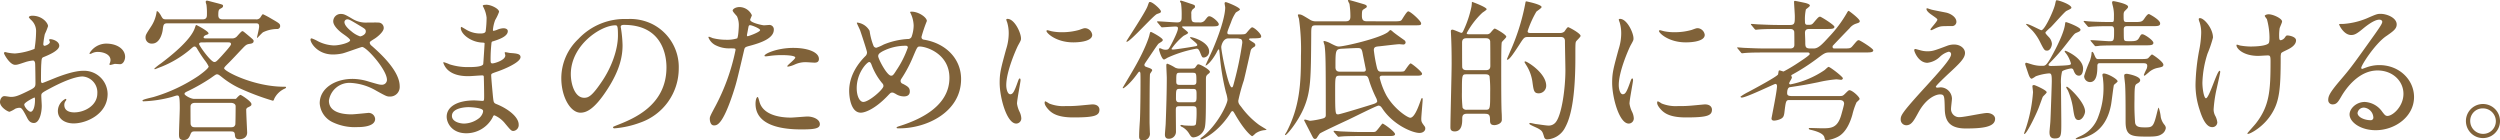 <svg xmlns="http://www.w3.org/2000/svg" width="635.136" height="35.685" viewBox="0 0 635.136 35.685">
  <g id="careerpath03-heading02-01" transform="translate(-53.43 -2331.565)">
    <path id="パス_8404" data-name="パス 8404" d="M6318.484,2343.188c0,1.287-2.963,2.457-3.9,2.846-.545.2-.584.352-.663,1.717-.077.857-.077,4.017-.077,4.212,0,.234,0,.7.35.7.118,0,3.316-1.325,3.94-1.56,3.861-1.442,5.616-1.559,6.63-1.559a5.971,5.971,0,0,1,6.006,5.888c0,5.148-5.421,7.488-8.62,7.488-2.222,0-4.016-1.131-4.016-3.159a3.475,3.475,0,0,1,1.949-3.081.209.209,0,0,1,.195.2c0,.117-.078.2-.155.312a1.611,1.611,0,0,0-.352,1.053c0,1.872,2.146,1.872,2.536,1.872,2.574,0,5.85-1.716,5.85-4.836a4.04,4.04,0,0,0-3.744-4.289c-1.093,0-3.511.507-8.073,2.924-2.185,1.17-2.419,1.287-2.419,1.95,0,.429.118,2.184.118,2.575,0,1.793-.585,4.368-1.99,4.368-1.053,0-1.482-.82-1.794-1.444-1.248-2.418-1.443-2.418-1.95-2.418a3.255,3.255,0,0,0-.975.234,7.705,7.705,0,0,1-1.482.78c-.429,0-2.418-1.17-2.418-2.457,0-.7.429-1.521,1.131-1.521.234,0,1.365.2,1.6.2,1.053,0,1.755-.2,4.056-1.326,1.99-.975,2.223-1.092,2.223-2.184,0-.9-.039-4.211-.078-4.874,0-.273-.117-.858-.546-.858a9.224,9.224,0,0,0-1.794.35c-1.989.663-2.184.741-2.769.741-1.326,0-2.808-2.69-2.808-2.963a.277.277,0,0,1,.312-.274c.117,0,.585.156.7.156a11.214,11.214,0,0,0,1.794.2,17.082,17.082,0,0,0,4.954-1.17,29.338,29.338,0,0,0,.39-4.251,3.833,3.833,0,0,0-1.287-3.12,3.882,3.882,0,0,1-.546-.624c0-.352.624-.43.857-.43,2.613,0,4.018,1.911,4.018,2.652a15.8,15.8,0,0,1-.82,2.029,20.821,20.821,0,0,0-.389,2.535c0,.155.078.429.311.429.274,0,1.365-.429,1.365-.975,0-.078-.194-.469-.194-.547,0-.039.077-.116.155-.155C6316.612,2341.433,6318.484,2341.979,6318.484,2343.188Zm-8.892,14.936c0,.585,1.054,1.833,1.638,1.833.546,0,1.092-1.092,1.092-3,0-.156,0-.546-.116-.624C6312.088,2356.33,6309.592,2357.578,6309.592,2358.124ZM6335.216,2346c0,.818-.468,1.871-1.287,1.871-.234,0-1.131-.077-1.326-.077-.195.039-1.014.273-1.17.273a.183.183,0,0,1-.2-.2,2.745,2.745,0,0,1,.117-.311,2.054,2.054,0,0,0,.156-.7c0-1.56-1.95-2.106-3.276-2.106a3.375,3.375,0,0,0-1.521.39.872.872,0,0,1-.39.117c-.117,0-.156-.039-.156-.156a4.986,4.986,0,0,1,4.212-2.457C6333.383,2342.642,6335.216,2344.2,6335.216,2346Z" transform="translate(-6250)" fill="#806239"/>
    <path id="パス_8405" data-name="パス 8405" d="M6352.96,2364.949c-.7,0-.9.078-1.209.9-.312.779-.7,1.287-1.638,1.287-1.092,0-1.209-.547-1.209-1.444,0-1.091.2-5.733.2-6.708,0-3.159-.2-3.159-.7-3.159-.234,0-1.326.39-1.521.429a31.5,31.5,0,0,1-6.981,1.053c-.195,0-.273-.077-.273-.195,0-.312,2.457-.78,2.925-.936a41.46,41.46,0,0,0,11.31-5.342c.7-.507,2.574-1.872,2.574-2.379a7.7,7.7,0,0,0-1.014-1.6,32.621,32.621,0,0,1-1.872-2.847c-.156-.274-.351-.624-.7-.624-.234,0-.351.078-1.326.935a26.773,26.773,0,0,1-7.02,4.174c-.039,0-1.677.662-1.716.662a.167.167,0,0,1-.156-.155,14.178,14.178,0,0,1,1.677-1.326c1.911-1.444,7.527-5.734,8.619-9.01.234-.663.234-.741.39-.741.078,0,3.082,1.56,3.082,2.106,0,.2-.118.235-.624.429-.235.078-.624.313-.624.585s.35.273.467.273h6.63a1.612,1.612,0,0,0,1.444-.585c.428-.467,1.091-1.248,1.287-1.248.234,0,.351.118,1.521,1.092,1.208,1.015,1.364,1.131,1.364,1.405,0,.584-.546.663-1.091.741-.742.117-.975.35-1.833,1.248-1.015,1.053-2.614,2.807-3.666,3.822-.624.624-.9.9-.9,1.131,0,.741,7.527,4.679,15.25,4.679.39,0,.468,0,.468.195,0,.117-.195.234-.468.351a5.443,5.443,0,0,0-2.5,2.457c-.117.351-.195.546-.391.546a63,63,0,0,1-8.657-3.276,22.288,22.288,0,0,1-4.291-2.729c-.7-.546-.9-.7-1.248-.7-.234,0-.39.118-1.6.976a46.675,46.675,0,0,1-5.5,3.158c-.819.39-1.131.507-1.131.858,0,.312,1.521,1.248,2.457,1.248h10.609c.272-.312.9-1.014,1.169-1.014.157,0,2.769,1.638,2.769,2.34,0,.39-.155.469-.935.858a.679.679,0,0,0-.391.741c0,.9.235,5.421.235,5.617,0,1.676-1.755,1.715-1.99,1.715-1.013,0-1.091-.584-1.13-1.209-.079-.78-.507-.78-1.248-.78Zm15.444-28.47a1.216,1.216,0,0,0,1.287-.663c.391-.585.391-.624.585-.624a23.119,23.119,0,0,1,2.107,1.131c2.028,1.17,2.222,1.287,2.222,1.911a.731.731,0,0,1-.779.7,8.306,8.306,0,0,0-3.55.819c-.272.155-1.443,1.442-1.482,1.442-.077,0-.077-.039-.077-.117,0-.039.546-2.3.546-2.729,0-.781-.274-.859-.9-.859H6345.94c-.975,0-1.014.429-1.17,1.677-.117.858-.741,3.472-2.691,3.472a1.533,1.533,0,0,1-1.677-1.522c0-.663.156-.9,1.482-2.925a8.97,8.97,0,0,0,1.326-3.549c0-.078,0-.234.156-.234.195,0,.624.546.9,1.014.507.936.585,1.053,1.4,1.053h9.282c1.053,0,1.053-.741,1.053-1.287a16.183,16.183,0,0,0-.117-2.418,4.765,4.765,0,0,1-.195-.7.326.326,0,0,1,.351-.351c.117,0,2.418.624,2.613.663,1.287.351,1.444.351,1.444.7s-.313.507-.624.663c-.43.234-.585.352-.585,1.677,0,.663.272,1.053,1.091,1.053Zm-15.366,21.216c-.273,0-1.209,0-1.209.975,0,.351,0,4.407.039,4.485.195.624.507.741,1.17.741h9.048c.78,0,.976-.234,1.132-.7.039-.117.077-3.081.077-4.641,0-.663-.74-.858-1.209-.858Zm1.755-15.366c-.195,0-.78,0-.78.43,0,.389,2.965,4.562,3.861,4.562.429,0,.585-.155,1.989-1.676.469-.546,2.262-2.457,2.262-2.847,0-.469-.39-.469-.818-.469Z" transform="translate(-6250)" fill="#806239"/>
    <path id="パス_8406" data-name="パス 8406" d="M6388.052,2345.41c-4.017,0-5.734-3-5.734-3.744,0-.194.039-.351.313-.351a10.144,10.144,0,0,1,1.6.742,9.788,9.788,0,0,0,4.018,1.052c1.482,0,4.134-.7,4.134-1.326,0-.35-1.287-1.248-1.794-1.6-1.053-.742-2.5-2.068-2.5-3.2a1.882,1.882,0,0,1,1.95-1.872c.819,0,1.209.235,3,1.287a6.5,6.5,0,0,0,3.666.9c.468,0,2.457-.038,2.886,0a1.353,1.353,0,0,1,1.326,1.4c0,1.015-1.833,2.418-2.379,2.731-1.053.663-1.17.741-1.17,1.013a1.114,1.114,0,0,0,.468.742c2.028,1.793,7.138,6.318,7.138,10.295a2.432,2.432,0,0,1-2.575,2.613c-.7,0-.975-.156-3.315-1.443a14.322,14.322,0,0,0-6.63-2.028,5.258,5.258,0,0,0-5.46,4.524c0,2.5,2.457,3.471,5.772,3.471.663,0,3.978-.35,4.056-.35a1.647,1.647,0,0,1,1.911,1.52c0,2.067-3.744,2.067-4.446,2.067a13.087,13.087,0,0,1-6.279-1.209,5.718,5.718,0,0,1-3.354-4.835c0-3.862,3.978-6.2,8.307-6.2a13.916,13.916,0,0,1,4.212.7c2.418.7,2.652.78,3.2.78a1.251,1.251,0,0,0,1.365-1.247c0-2.535-5.187-8.346-6.318-8.346-.234,0-4.134,1.442-4.953,1.638A11.329,11.329,0,0,1,6388.052,2345.41Zm6.864-4.6c.234,0,1.443-.391,1.443-1.248,0-.507-.117-.624-1.365-1.366-2.574-1.56-2.886-1.716-3.315-1.716a.724.724,0,0,0-.741.7c0,.935,1.4,2.066,1.716,2.3A6.584,6.584,0,0,0,6394.916,2340.809Z" transform="translate(-6250)" fill="#806239"/>
    <path id="パス_8407" data-name="パス 8407" d="M6426.357,2333.632c-.039-.116-.273-.507-.273-.585,0-.273.741-.273.976-.273,1.052,0,3.159.975,3.159,1.794a11.289,11.289,0,0,1-.975,2.067,9.123,9.123,0,0,0-.585,2.535c0,.078,0,.234.155.234a4.555,4.555,0,0,0,1.093-.35,4.662,4.662,0,0,1,1.4-.313c.39,0,1.13.117,1.13.741,0,1.444-2.651,2.223-3.744,2.575-.311.078-.389.117-.428.7a37.492,37.492,0,0,0-.2,3.783c0,.9,0,1.131.508,1.131.429,0,3.236-.78,3.236-2.028,0-.118-.155-.585-.155-.7s.117-.117.194-.117c.2,0,1.015.2,1.209.2,1.6.117,2.614.2,2.614,1.052,0,1.365-4.329,3.159-6.123,3.744-1.209.43-1.327.469-1.327.859,0,.741.43,5.225.468,5.615.157,1.287.157,1.443.976,1.755,3.042,1.248,5.538,3.315,5.538,5.148a1.51,1.51,0,0,1-1.326,1.638c-.546,0-.7-.194-2.106-1.872a6.961,6.961,0,0,0-2.73-2.106c-.235,0-.313.2-.507.625a7.556,7.556,0,0,1-6.631,3.938c-3.666,0-4.992-2.612-4.992-4.212,0-2.34,2.379-4.134,7.02-4.134.352,0,1.794.117,2.068.117.429,0,.429-.117.429-1.443,0-.78-.04-3.392-.079-4.445,0-.351,0-.585-.389-.585-.546,0-2.887.195-3.394.195-.9,0-3.627.039-5.382-1.6a4.378,4.378,0,0,1-1.13-1.794c0-.079,0-.157.117-.157a9.767,9.767,0,0,1,1.481.546,15.144,15.144,0,0,0,4.719.7c.936,0,3.55,0,3.822-.741.039-.116.352-5.225.352-5.264,0-.2-.2-.2-.82-.235-2.769-.194-5.226-2.183-5.226-3.7,0-.078.039-.272.156-.272.039,0,.976.546,1.092.624a6.893,6.893,0,0,0,3.784,1.052c.818,0,1.209-.195,1.286-.585a26.856,26.856,0,0,0,.235-3.432A7.394,7.394,0,0,0,6426.357,2333.632Zm-3.939,25.155c-.078,0-4.173,0-4.173,2.223,0,1.482,2.028,1.95,3.12,1.95a6.446,6.446,0,0,0,3.862-1.442c.7-.624,1.052-1.561.9-1.912C6425.851,2358.943,6423.12,2358.787,6422.418,2358.787Z" transform="translate(-6250)" fill="#806239"/>
    <path id="パス_8408" data-name="パス 8408" d="M6461.126,2338.43c0,.116.078.272.078.428a30.077,30.077,0,0,1,.39,4.212c0,2.614-.585,6.241-4.017,11.427-3.12,4.758-5.11,5.694-6.67,5.694-2.574,0-4.875-4.017-4.875-8.774a13.736,13.736,0,0,1,4.329-9.945,16.136,16.136,0,0,1,12.442-5.071,12.716,12.716,0,0,1,6.279,1.248,12.227,12.227,0,0,1,6.786,11.35,14.546,14.546,0,0,1-9.828,13.728,24,24,0,0,1-6.475,1.442c-.155,0-.389-.039-.389-.273,0-.117.078-.156,1.053-.545,4.056-1.6,12.519-4.954,12.519-14.664,0-1.521-.156-10.8-10.8-10.8C6461.165,2337.883,6461.126,2338.2,6461.126,2338.43ZM6448.45,2350.4c0,2.535,1.014,6.006,3.393,6.006,1.132,0,2.067-.468,4.759-4.523,2.066-3.159,3.822-7.489,3.822-11.35,0-2.34-.156-2.535-.663-2.535C6456.056,2338,6448.45,2343.031,6448.45,2350.4Z" transform="translate(-6250)" fill="#806239"/>
    <path id="パス_8409" data-name="パス 8409" d="M6485.153,2358.592a52.5,52.5,0,0,0,5.148-14.352c0-.389-.156-.389-1.4-.389a7.485,7.485,0,0,1-3.471-.7,3.752,3.752,0,0,1-2.028-2.106.164.164,0,0,1,.156-.155,8.54,8.54,0,0,1,.9.35,14.276,14.276,0,0,0,3.471.429,8.5,8.5,0,0,0,2.769-.351c.312-.273.429-2.924.429-3.2a5.377,5.377,0,0,0-.468-2.418c-.156-.2-1.092-1.17-1.092-1.443,0-.39.741-.9,1.755-.9a3.519,3.519,0,0,1,3.12,2.067c0,.2-.429.975-.429,1.171,0,.74,3.12,1.4,3.51,1.4.156,0,1.014-.078,1.21-.078a1.116,1.116,0,0,1,1.286,1.209c0,2.184-3.315,3.315-5.889,4.017-1.326.352-1.482.39-1.638,1.092-1.989,8.5-2.028,8.541-2.847,11.076-2.691,8.113-4.1,8.113-4.836,8.113-.936,0-1.053-1.287-1.053-1.717C6483.749,2361.244,6483.944,2360.854,6485.153,2358.592Zm8.229-17.822c.2,0,3.159-1.053,3.159-1.561,0-.39-2.106-1.248-2.535-1.248-.234,0-.351.078-.429.469-.156.779-.156.9-.351,1.833C6493.187,2340.535,6493.148,2340.77,6493.382,2340.77Zm2.964,16.535c.819,3.393,5.031,4.134,8,4.134.662,0,3.627-.273,4.251-.273,1.326,0,3.12.663,3.12,1.95,0,1.131-1.443,1.326-4.758,1.326-6.319,0-11.584-1.6-11.584-6.513,0-.9.234-1.716.546-1.716C6496.073,2356.213,6496.307,2357.188,6496.346,2357.3Zm8.62-13.572c3.705,0,6.513,1.092,6.513,2.809,0,.936-.819.936-1.131.936-.351,0-1.872-.118-2.184-.118a6.556,6.556,0,0,0-2.887.624,6.776,6.776,0,0,1-1.637.508c-.078,0-.2,0-.2-.117,0-.273,2.029-1.756,2.029-2.185,0-.585-2.77-.624-3.355-.624a22.8,22.8,0,0,0-2.807.157c-.235.039-1.132.156-1.288.156-.039,0-.312,0-.351-.078C6497.4,2345.294,6500.792,2343.733,6504.966,2343.733Z" transform="translate(-6250)" fill="#806239"/>
    <path id="パス_8410" data-name="パス 8410" d="M6531.961,2364.169c-.663,0-.741,0-.741-.194,0-.118.117-.2,1.131-.507,5.148-1.678,12.285-5.071,12.285-12.129,0-6.084-5.811-7.956-7.566-7.956-.586,0-.663.233-1.677,2.613a33.106,33.106,0,0,1-2.964,5.577,1.011,1.011,0,0,0-.2.546.764.764,0,0,0,.585.739c1.327.7,1.756,1.015,1.756,1.951,0,1.014-.819,1.248-1.443,1.248a3.868,3.868,0,0,1-2.185-.663c-.546-.273-.585-.312-.819-.312-.39,0-.468.078-1.169.819-3.16,3.315-5.733,4.29-6.826,4.29-2.535,0-2.964-3.978-2.964-5.538,0-4.055,2.457-7.175,4.1-8.813a1.255,1.255,0,0,0,.429-1.015c0-.35-1.56-5.031-1.755-5.577-.117-.311-.819-1.716-.819-1.833,0-.039,0-.117.078-.117a4.126,4.126,0,0,1,3.159,2.106,16.771,16.771,0,0,0,1.014,3.862.8.8,0,0,0,.7.428,11.358,11.358,0,0,0,1.872-.819,18.884,18.884,0,0,1,6.084-1.4,1,1,0,0,0,.976-.507,8.879,8.879,0,0,0,.546-2.887,7.68,7.68,0,0,0-.82-3.237.64.64,0,0,1-.078-.2c0-.117.313-.117.391-.117,1.755,0,3.86,1.444,3.86,2.379a36.591,36.591,0,0,0-1.364,4.018c0,.624.429.7.74.74,5.461.937,9.322,4.837,9.322,9.984C6547.6,2360,6538.9,2364.169,6531.961,2364.169Zm-4.368-11.427a15.9,15.9,0,0,1-2.653-4.484c-.195-.546-.351-.937-.7-.937-.507,0-3.159,2.692-3.159,6.63,0,2.106.78,3.51,1.677,3.51,1.443,0,5.109-3.2,5.109-4.017A.887.887,0,0,0,6527.593,2352.742Zm5.928-9.554a12.752,12.752,0,0,0-5.928,1.443c-.663.39-1.054.663-1.054,1.209,0,.663,2.224,4.953,3.276,4.953.391,0,.546-.078,1.366-1.4a24.65,24.65,0,0,0,2.885-5.734C6534.066,2343.188,6533.677,2343.188,6533.521,2343.188Z" transform="translate(-6250)" fill="#806239"/>
    <path id="パス_8411" data-name="パス 8411" d="M6560.087,2355.511c.663,0,1.014-.624,1.872-3.041.234-.663.351-.975.546-.975s.2.39.2.468c0,.429-.9,4.991-.9,5.927a6.956,6.956,0,0,0,.624,2.028,4.2,4.2,0,0,1,.468,1.716,1.307,1.307,0,0,1-1.287,1.326c-2.418,0-4.212-6.63-4.212-10.374,0-2.495.312-3.626,1.638-8.5a13.257,13.257,0,0,0,.663-4.057,9.556,9.556,0,0,0-.39-2.768,4.971,4.971,0,0,1-.234-.7c0-.118.156-.2.312-.2,1.794,0,3.431,3.549,3.431,4.953,0,.429,0,.468-.74,1.794-.429.82-3,6.553-3,10.062C6559.073,2354.341,6559.463,2355.511,6560.087,2355.511Zm22.66,3.9c0,1.522-1.171,1.989-6.631,1.989-3.822,0-5.265-.975-6.084-1.754-.2-.2-1.209-1.209-1.209-1.951,0-.078,0-.39.195-.39a5.831,5.831,0,0,1,.936.546,9.585,9.585,0,0,0,4.173.663,32.54,32.54,0,0,0,3.394-.117c.545-.039,3.275-.312,3.431-.312C6582.435,2358.085,6582.747,2358.943,6582.747,2359.411Zm-1.834-18.993c0,1.911-4.329,1.911-4.8,1.911-4.407,0-6.825-2.379-6.825-2.886,0-.078.039-.2.273-.2.117,0,.585.156,1.092.273a13.261,13.261,0,0,0,2.652.235,15.754,15.754,0,0,0,4.291-.586c1.17-.429,1.287-.468,1.676-.429A1.944,1.944,0,0,1,6580.913,2340.418Z" transform="translate(-6250)" fill="#806239"/>
    <path id="パス_8412" data-name="パス 8412" d="M6595.093,2348.726c.7.234,1.053.428,1.053.7,0,.156-.507.78-.546.935-.118.313-.118,11.622-.118,12.246,0,.429.079,2.575.079,2.692a1.7,1.7,0,0,1-1.755,1.949c-.975,0-.975-.7-.975-1.053,0-.7.039-1.794.194-4.016.118-1.99.157-7.528.157-9.828,0-.312,0-2.067-.039-2.262-.039-.078-.079-.313-.234-.313s-.2.078-.663.7c-1.756,2.417-3.276,3.51-3.472,3.51-.117,0-.117-.078-.117-.117s2.262-3.821,2.457-4.172c3.316-5.616,4.213-8.736,4.291-9.049.2-.858.234-.974.429-.974.156,0,3,1.52,3,2.027,0,.274-.117.352-.936.858-.273.157-.507.546-3.043,4.291-.624.936-.74,1.052-.662,1.326S6594.43,2348.492,6595.093,2348.726Zm3.276-14.275c0,.351-.2.39-.975.663-.858.273-6.826,7.06-7.684,7.06-.039,0-.116,0-.116-.117s4.836-7.371,5.382-8.932c.351-.975.351-1.014.545-1.053C6596.185,2331.955,6598.369,2333.983,6598.369,2334.451Zm-.819,2.886c-.156-.155-.156-.194-.156-.233a.1.1,0,0,1,.117-.118c.78,0,4.29.274,4.992.274,1.131,0,1.131-.663,1.131-1.483a21.766,21.766,0,0,0-.156-3.354,3.561,3.561,0,0,1-.273-.546c0-.117.156-.156.273-.156s1.989.624,2.3.741c1.131.351,1.248.429,1.248.78,0,.235-.039.274-.585.7a1.458,1.458,0,0,0-.351,1.17c0,1.833,0,2.146,1.326,2.146h.7a1.543,1.543,0,0,0,1.521-.663c.586-.742.7-.9,1.053-.9.663,0,2.379,1.444,2.379,2.029,0,.545-.7.545-2.106.545H6604.1c-.273,0-.351.04-.351.157,0,.194,1.521,1.17,1.521,1.481,0,.235-1.014.663-1.17.78a16.316,16.316,0,0,0-3.042,3.277c0,.194.273.194.39.194.546,0,5.031-.7,5.772-.857.195-.039.39-.117.39-.313,0-.429-1.833-1.638-1.833-1.872,0-.116.078-.116.156-.116.585,0,4.68,1.248,4.68,3.627a1.51,1.51,0,0,1-1.326,1.559c-.429,0-.468-.078-.9-1.13-.429-1.092-.663-1.131-1.014-1.131a31.093,31.093,0,0,0-7.332,2.3,5.9,5.9,0,0,1-.858.468c-.624,0-1.287-2.34-1.287-2.535,0-.116,0-.35.2-.35.156,0,.741.311.858.311a1.758,1.758,0,0,0,.546.078c.78,0,.819-.116,1.443-1.248.468-.9,1.755-3.392,1.755-4.173,0-.428-.234-.467-.741-.467-.468,0-2.964.2-3.315.2-.156,0-.2-.117-.351-.274Zm5.46,21.216c-.858,0-.858.351-.858,1.171s.039,4.562.039,5.3a1.788,1.788,0,0,1-1.833,1.794c-.78,0-.975-.507-.975-1.052,0-.468.2-2.457.2-2.926.156-3.978.273-8.268.273-11.465,0-.507-.117-2.691-.117-3.12,0-.2,0-.507.273-.507a10.572,10.572,0,0,1,1.989,1.014,2.752,2.752,0,0,0,1.248.234h1.716c1.716,0,1.911,0,2.145-.312.507-.7.546-.781.78-.781.507,0,2.926,1.365,2.926,1.911,0,.2-.235.391-.391.508-.546.429-.624.624-.624,1.443,0,7.838,0,10.529-.234,11.933a3.258,3.258,0,0,1-2.925,2.77c-.468,0-.663-.235-1.053-.859a4.685,4.685,0,0,0-1.833-1.794c-.156-.039-.429-.2-.429-.35,0-.117.117-.156.273-.156a3.111,3.111,0,0,1,.585.117c.468.039,1.365.077,1.872.077.663,0,1.053,0,1.209-.429a23.636,23.636,0,0,0,.156-3.431c0-.742-.039-1.093-.9-1.093Zm.117-4.407c-.936,0-.936.234-.936,2.5,0,.9.546.9.9.9h3.393c.936,0,.936-.39.936-1.716,0-1.365,0-1.677-.936-1.677Zm3.393-1.014c.546,0,.858-.117.858-.819,0-2.027,0-2.261-.9-2.261h-3.315c-.9,0-.9.2-.9,2.106,0,.623.039.974.858.974Zm11.388-12.83c1.638,0,1.794,0,2.146-.313.194-.2,1.17-1.481,1.481-1.481.547,0,2.3,1.638,2.3,2.262,0,.428,0,.545-2.77.545a1.2,1.2,0,0,0-.35.157c.077.194.116.233.662.585.7.428.975.585.975.974a.5.5,0,0,1-.156.352c-.74.468-.935.624-1.052,1.17-.04.156-1.444,6.435-1.716,7.449a45.182,45.182,0,0,0-1.405,5.147c0,.664.234.936.742,1.56a20.922,20.922,0,0,0,4.407,4.485c.233.2,2.028,1.248,2.028,1.287,0,.079-.156.118-.586.157a4.793,4.793,0,0,0-2.144.779c-.118.078-.742.741-.937.741-.117,0-1.677-1.053-4.1-5.148-.624-1.092-.7-1.209-.9-1.209s-.312.156-.663.741c-3.2,4.914-7.059,6.475-7.293,6.475a.179.179,0,0,1-.156-.2c0-.117.039-.156.507-.507,3.861-3.042,6.357-8.346,6.357-9.438a7.953,7.953,0,0,0-.39-1.794,58.939,58.939,0,0,1-1.6-9.788c-.117-1.132-.117-1.171-.273-1.171-.117,0-.468.663-.507.78-1.482,2.692-2.652,3.316-2.73,3.316-.039,0-.078,0-.078-.078.508-1.17,1.443-3.12,1.833-4.018,2.418-5.693,3.159-9.126,3.159-10.646,0-.157-.156-.9-.156-1.093a.279.279,0,0,1,.312-.273c.273,0,3.588,1.327,3.588,1.872,0,.2-.9.624-1.053.781a10.269,10.269,0,0,0-1.209,2.457c-.858,2.144-.936,2.418-.936,2.69,0,.391.351.391.624.391Zm-2.379,1.013c-1.443,0-1.833,1.912-1.833,2.185,0,1.209,1.794,10.256,2.653,10.256.272,0,.311-.117.624-1.325a81.255,81.255,0,0,0,2.066-9.985c0-.546-.078-.741-.351-.974-.117,0-.7-.157-.819-.157Z" transform="translate(-6250)" fill="#806239"/>
    <path id="パス_8413" data-name="パス 8413" d="M6657.532,2336.986c1.482,0,1.755-.078,1.989-.351.273-.351,1.287-2.184,1.677-2.184.585,0,3.276,2.457,3.276,3.042,0,.507-.2.507-2.067.507H6637.8c-1.209,0-1.248.234-1.248,2.418-.078,11.155-.078,14.43-1.949,18.759-1.522,3.471-4.252,6.709-4.6,6.709a.125.125,0,0,1-.117-.117,3.654,3.654,0,0,1,.391-.664c3.392-6.513,3.666-12.4,3.666-19.382a55.221,55.221,0,0,0-.507-9.4,7.858,7.858,0,0,1-.274-.9c0-.2.156-.2.235-.2.663,0,.857.156,2.807,1.327a2.6,2.6,0,0,0,1.638.428h7.527c1.132,0,1.132-.819,1.132-1.287a20.785,20.785,0,0,0-.234-3.159,5.278,5.278,0,0,1-.39-.819c0-.078.077-.156.233-.156s2.536.7,3.472.975c.663.2,1.092.313,1.092.7,0,.2-.078.235-.741.663-.39.234-.507.312-.507,1.677,0,1.209.468,1.4,1.326,1.4Zm1.092,12.792c1.443,0,1.521-.077,1.677-.272.234-.274,1.209-1.833,1.521-1.833.234,0,2.886,2.1,2.886,2.613s-.663.507-1.638.507h-8.463c-.273,0-.663.039-.663.546a19.061,19.061,0,0,0,1.716,4.484c2.028,3.51,5.421,5.656,6.045,5.656,1.014,0,1.95-2.418,2.535-4.057.312-.858.312-.936.507-.936.117,0,.117.312.117.39,0,.585-.351,4.173-.351,4.875,0,.78.156.976.819,1.872a.879.879,0,0,1,.195.624c0,.507-.507,1.092-1.482,1.092-1.794,0-6.669-2.067-9.4-6.162-.312-.468-.546-.78-1.014-.78s-6.631,3.121-7.917,3.706c-1.171.545-6.631,3.081-6.982,3.392a10.813,10.813,0,0,0-.741,1.092.591.591,0,0,1-.429.273c-.39,0-.468-.117-1.053-1.287-.156-.311-1.755-3.392-1.755-3.431,0-.157.156-.2.234-.2.2,0,1.092.312,1.248.312a19.564,19.564,0,0,0,3.238-.585c.779-.194.779-.585.779-.936,0-13.766-.039-15.56-.312-17.667a8.5,8.5,0,0,1-.273-.935.178.178,0,0,1,.195-.156,6.151,6.151,0,0,1,1.716.663c1.443.741,1.677.741,2.028.741,1.288,0,10.336-2.068,12.442-3.666.117-.078.468-.508.585-.508.2,0,.507.273.585.352.429.428,2.574,1.911,3,2.222a.8.8,0,0,1,.312.546.552.552,0,0,1-.624.546c-.117,0-.819-.077-.975-.077-.624,0-4.368.468-5.187.546-.937.078-1.287.233-1.287.974a36.12,36.12,0,0,0,.819,4.564c.234.78.507.9,1.131.9Zm-7.1,15.327c.975,0,1.092,0,1.286-.078.43-.117,1.678-2.067,1.873-2.067.234,0,3.159,2.028,3.159,2.691,0,.351-.429.468-1.248.468h-7.332c-3.432,0-4.564.078-4.953.117-.118,0-.7.078-.82.078-.156,0-.2-.117-.35-.273l-.742-.857c-.156-.2-.156-.235-.156-.274a.1.1,0,0,1,.117-.117c.273,0,1.483.156,1.716.156,1.911.078,3.511.156,5.344.156Zm-7.606-14.312c-1.287,0-1.287.078-1.287,4.016,0,5.811.078,5.811.781,5.811.467,0,8.463-2.457,9.126-2.691.312-.116.78-.312.78-.663a2.889,2.889,0,0,0-.273-.819,30.26,30.26,0,0,1-1.755-4.328c-.313-1.093-.468-1.326-1.248-1.326Zm5.851-1.015c.195,0,.663,0,.663-.546,0-.039-.663-3.275-.78-3.9-.234-1.365-.429-1.561-1.326-1.561-.508,0-3.042.118-3.589.157-2.028.078-2.028.117-2.028,4.718,0,1.131.78,1.131,1.209,1.131Z" transform="translate(-6250)" fill="#806239"/>
    <path id="パス_8414" data-name="パス 8414" d="M6676.126,2360.464c-1.092,0-1.209.546-1.209,1.287,0,.937,0,3.2-1.911,3.2-1.092,0-1.092-.7-1.092-1.092,0-2.3.312-13.61.312-16.184,0-2.731-.039-4.914-.156-7.294,0-.116-.039-.7-.039-.858a.364.364,0,0,1,.39-.428c.351,0,2.067.818,2.262.818.312,0,.429-.35.546-.585a27.119,27.119,0,0,0,2.028-6.045,9.061,9.061,0,0,0,.117-1.248c.234.039,3.744,1.365,3.744,1.872,0,.2-.9.741-1.092.9a20.156,20.156,0,0,0-3.978,5.187c0,.274.351.274.585.274h4.446a1.17,1.17,0,0,0,1.053-.43c.508-.585.858-1.014,1.054-1.014s2.924,1.522,2.924,2.068c0,.272-1.014,1.131-1.131,1.4-.156.313-.156,4.642-.156,7.411,0,2.652,0,8.852.117,10.608.039.467.039,1.637.039,1.637.04,1.053-1.365,1.405-1.872,1.405-1.13,0-1.13-.663-1.13-1.366,0-1.326-.313-1.521-1.444-1.521Zm-.078-10.023c-1.209,0-1.209.079-1.209,4.485a31.3,31.3,0,0,0,.156,3.978,1.051,1.051,0,0,0,1.053.546h4.759c1.209,0,1.209-.117,1.209-4.524a31.718,31.718,0,0,0-.157-3.977c-.156-.469-.7-.508-1.052-.508Zm4.759-1.052c.467,0,1.248,0,1.248-1.053,0-.78,0-6.162-.039-6.318-.157-.742-.781-.742-1.209-.742h-4.681c-.468,0-1.248,0-1.248,1.092,0,.78,0,6.162.039,6.319.156.7.78.7,1.209.7Zm10.8-8.424c-.936,0-1.052.194-2.184,1.949-1.716,2.652-2.573,3.822-3.042,3.822-.078,0-.116-.039-.116-.078,0-.116.7-1.677.818-1.988a54.449,54.449,0,0,0,3.783-11.857c.156-.819.156-.9.313-.9.116,0,3.9.78,3.9,1.443,0,.273-1.131.975-1.326,1.17a25.3,25.3,0,0,0-2.224,4.953c0,.468.39.468.859.468h7.527a1.621,1.621,0,0,0,.936-.35c.156-.157.7-1.131.975-1.131.195,0,3.159,1.559,3.159,2.222,0,.274-1.014,1.17-1.17,1.444-.156.389-.156.779-.156,4.134,0,12.947-1.911,16.5-2.847,18.134a5.5,5.5,0,0,1-4.212,2.575.773.773,0,0,1-.858-.546c-.43-1.4-.469-1.6-1.482-2.185-.351-.233-2.3-.975-2.3-1.248a.209.209,0,0,1,.195-.194c.2,0,1.171.233,1.405.272.467.039,2.691.391,3.2.391a2.252,2.252,0,0,0,1.95-.9c1.521-1.95,2.418-8.619,2.418-13.142,0-1.053-.117-6.24-.117-7.41,0-1.053-.78-1.053-1.209-1.053Zm4.642,12.4a1.914,1.914,0,0,1-1.911,1.911c-1.171,0-1.287-.7-1.561-2.691a10.665,10.665,0,0,0-1.6-4.484c-.351-.585-.43-.664-.43-.781s.117-.155.195-.155C6691.375,2347.166,6696.251,2350.091,6696.251,2353.366Z" transform="translate(-6250)" fill="#806239"/>
    <path id="パス_8415" data-name="パス 8415" d="M6715.7,2355.511c.663,0,1.014-.624,1.872-3.041.235-.663.351-.975.547-.975s.194.39.194.468c0,.429-.9,4.991-.9,5.927a6.91,6.91,0,0,0,.624,2.028,4.221,4.221,0,0,1,.468,1.716,1.307,1.307,0,0,1-1.287,1.326c-2.419,0-4.213-6.63-4.213-10.374,0-2.495.312-3.626,1.638-8.5a13.23,13.23,0,0,0,.664-4.057,9.527,9.527,0,0,0-.391-2.768,4.964,4.964,0,0,1-.233-.7c0-.118.155-.2.312-.2,1.794,0,3.432,3.549,3.432,4.953,0,.429,0,.468-.742,1.794-.428.82-3,6.553-3,10.062C6714.686,2354.341,6715.075,2355.511,6715.7,2355.511Zm22.66,3.9c0,1.522-1.17,1.989-6.63,1.989-3.823,0-5.266-.975-6.084-1.754-.2-.2-1.21-1.209-1.21-1.951,0-.078,0-.39.195-.39a5.789,5.789,0,0,1,.936.546,9.588,9.588,0,0,0,4.174.663,32.521,32.521,0,0,0,3.393-.117c.546-.039,3.276-.312,3.432-.312C6738.047,2358.085,6738.359,2358.943,6738.359,2359.411Zm-1.833-18.993c0,1.911-4.329,1.911-4.8,1.911-4.408,0-6.826-2.379-6.826-2.886,0-.078.039-.2.273-.2.117,0,.585.156,1.093.273a13.245,13.245,0,0,0,2.651.235,15.721,15.721,0,0,0,4.29-.586c1.171-.429,1.288-.468,1.678-.429A1.945,1.945,0,0,1,6736.526,2340.418Z" transform="translate(-6250)" fill="#806239"/>
    <path id="パス_8416" data-name="パス 8416" d="M6751.777,2344.9c-.858,0-3.548,0-4.914.118-.155,0-.7.078-.819.078-.156,0-.234-.078-.351-.235l-.741-.9c-.156-.2-.2-.2-.2-.274,0-.039.039-.078.156-.078.273,0,1.483.117,1.716.117,1.794.079,3.511.157,5.344.157h6.162c.39,0,1.17,0,1.17-.937,0-.546,0-3.159-.039-3.353-.2-.663-.7-.663-1.17-.663h-2.808c-.9,0-3.588,0-4.954.117-.117,0-.7.077-.818.077s-.2-.077-.351-.234l-.742-.9c-.155-.155-.155-.194-.155-.272,0-.04.038-.079.116-.079.273,0,1.483.118,1.756.118,1.755.078,3.509.155,5.3.155h2.73c1.248,0,1.248-.507,1.248-2.262,0-.546-.195-3.081-.195-3.627,0-.156.078-.234.273-.234.039,0,2.028.39,2.808.585.312.117.936.273.936.624,0,.234-.9.819-1.014.975a11.727,11.727,0,0,0-.234,2.964c0,.468,0,.936.624.936.975,0,1.131,0,1.638-.623,1.092-1.287,1.248-1.444,1.6-1.444.234,0,3.627,2.106,3.627,2.575,0,.546-.78.546-2.067.546h-4.212c-.507,0-1.209,0-1.209,1.013,0,.078.078,1.872.078,2.224,0,1.209,0,1.716,1.248,1.716h.936c1.131,0,2.145-1.092,3.822-2.925a31.444,31.444,0,0,0,4.563-6.085c.195-.39.351-.546.468-.546.078,0,2.808,2.028,2.808,2.613,0,.351-.312.429-.9.624a3.4,3.4,0,0,0-1.677,1.17c-.546.546-4.212,4.368-4.29,4.486a.578.578,0,0,0-.039.234.389.389,0,0,0,.429.429h2.3c1.638,0,1.833,0,2.379-.663,1.092-1.288,1.209-1.444,1.56-1.444.273,0,3.666,2.107,3.666,2.574,0,.546-.78.546-2.106.546h-8.931c-1.17,0-1.365.157-3.549,1.794a51.912,51.912,0,0,1-5.694,3.666c-.507.274-.546.313-.546.43,0,.078.156.351.156.468,0,.273-.7,1.248-.7,1.481a.3.3,0,0,0,.312.273,23.507,23.507,0,0,0,8.619-3.587c.195-.117.9-.859,1.092-.859.39,0,3.627,2.5,3.627,2.887a.435.435,0,0,1-.468.39c-.2,0-1.015-.117-1.209-.117a32,32,0,0,0-4.6.741c-3.471.7-3.822.74-7.137,1.247-.624.078-.741.9-.741,1.521,0,.585.351.741,1.287.741h11.7c1.014,0,1.131,0,1.716-.585.819-.819.936-.9,1.131-.9.7,0,2.574,1.677,2.574,2.223,0,.2-.7.741-.78.858a17.025,17.025,0,0,0-1.053,3.12c-.468,1.677-1.56,4.68-3.9,5.734a8.254,8.254,0,0,1-2.729.78c-.273,0-.39-.274-.468-.663-.156-.9-1.482-1.522-3.471-1.989-.39-.079-.507-.157-.507-.352,0-.078.117-.117.156-.117.507,0,2.691.078,3.159.078,2.34,0,3.978,0,4.953-3.471.117-.428.7-2.457.7-2.769,0-.936-.936-.936-1.209-.936h-12.714c-.858,0-.9.312-1.248,3.237-.117.78-.234,1.17-.858,1.521a4.568,4.568,0,0,1-1.716.469c-.156,0-.7,0-.7-.547,0-.155,1.4-6.942,1.4-8.19,0-.117,0-.586-.428-.586-.273,0-7.372,3.472-8.542,3.472-.117,0-.312-.117-.312-.234a13.467,13.467,0,0,1,1.95-1.17c1.4-.741,7.372-3.939,7.6-4.485.039-.155.118-.74.157-.857a.214.214,0,0,1,.234-.156c.156,0,.857.273,1.014.273a39.84,39.84,0,0,0,3.549-2.106c.468-.313,3.081-1.989,3.081-2.3,0-.273-.156-.43-.507-.43Z" transform="translate(-6250)" fill="#806239"/>
    <path id="パス_8417" data-name="パス 8417" d="M6798.242,2343.148a4.97,4.97,0,0,1,1.638-.273c1.56,0,2.769.976,2.769,2.146,0,1.4-1.482,2.769-4.524,5.577-.429.428-2.886,2.69-2.886,3,0,.156.2.234.39.234.078,0,.741-.078.858-.078a2.942,2.942,0,0,1,2.847,2.847c0,.39-.234,2.145-.234,2.535a2.053,2.053,0,0,0,2.262,2.184c1.093,0,5.889-1.052,6.865-1.052,1.053,0,2.067.584,2.067,1.481,0,2.106-3.237,2.457-7.45,2.457-4.641,0-5.3-2.457-5.343-5.147-.078-3.16-.078-3.511-1.248-3.511-.78,0-3.354.7-5.5,4.68-1.092,1.99-1.716,3.16-3.042,3.16a1.437,1.437,0,0,1-1.4-1.4c0-1.052,0-1.482,6.4-8.464,3.354-3.7,6.4-7.018,6.4-8.15a.6.6,0,0,0-.663-.662,5.352,5.352,0,0,0-2.184,1.287,5.474,5.474,0,0,1-3.159,1.521c-2.262,0-3.354-2.808-3.354-3.2a.275.275,0,0,1,.273-.311c.117,0,1.014.272,1.092.272a6.26,6.26,0,0,0,1.911.313C6794.342,2344.592,6794.732,2344.475,6798.242,2343.148Zm-4.056-9.126c.585.156,3.315.664,3.822.78,1.287.351,2.457,1.248,2.457,2.3a1.092,1.092,0,0,1-1.092,1.091c-2.73,0-2.808,0-3.744.351-.273.078-1.365.7-1.6.7a.178.178,0,0,1-.156-.194c0-.274,1.755-2.029,1.755-2.5,0-.235-.624-.624-1.443-1.209-1.209-.82-1.326-1.287-1.326-1.483a.179.179,0,0,1,.156-.2C6793.133,2333.671,6793.991,2333.983,6794.186,2334.022Z" transform="translate(-6250)" fill="#806239"/>
    <path id="パス_8418" data-name="パス 8418" d="M6823.4,2355c0,.234-.936,1.014-1.014,1.209-.234.585-.975,2.691-1.17,3.12-.9,2.185-2.964,6.279-3.47,6.279-.079,0-.079-.117-.079-.156,0-.117.508-1.481.585-1.755a37.348,37.348,0,0,0,1.677-8.7c0-.234-.156-1.326-.156-1.56s.351-.312.546-.234C6820.748,2353.327,6823.4,2354.5,6823.4,2355Zm.624-4.8a13.444,13.444,0,0,0-3.393.741,7.22,7.22,0,0,1-1.014.624c-.546,0-.858-1.21-1.169-2.106-.2-.585-.508-1.522-.508-1.6,0-.194.079-.35.274-.35.117,0,1.325.389,1.6.467a8.383,8.383,0,0,0,2.5.313c.7,0,.975-.078,2.107-1.989.116-.235,3.2-5.538,3.627-8.463,0-.117.078-.663.194-.663.351,0,3.744,1.326,3.744,1.911,0,.389-.312.507-1.052.818-.508.2-.7.507-2.535,2.848a49.373,49.373,0,0,1-4.1,4.679c-.312.313-.429.468-.429.625,0,.273.507.273.663.273.547,0,2.926-.078,3.783-.156s1.248-.117,1.248-.468a7.561,7.561,0,0,0-1.053-2.3c-.116-.194-.546-.624-.546-.818,0-.078.079-.117.157-.117.312,0,4.524,1.911,4.524,4.524,0,.272-.04,1.794-1.053,1.794-.82,0-1.132-.741-1.4-1.443a.584.584,0,0,0-.585-.39c-.156,0-1.99.351-2.3.78a10.829,10.829,0,0,0-.273,3.236c0,1.521.078,8.5.078,9.751,0,3.314,0,4.016-1.677,4.016-1.17,0-1.325-.779-1.325-1.638,0-.273.233-2.457.233-2.885.039-.391.351-9.166.351-10.062C6824.687,2350.6,6824.609,2350.208,6824.024,2350.208Zm.039-9.088a2.777,2.777,0,0,1,.664,1.561c0,.624-.43,1.755-1.21,1.755-.624,0-.741-.079-1.755-2.107a12.545,12.545,0,0,0-1.911-2.886c-.156-.2-1.676-1.6-1.676-1.676,0-.039,0-.118.077-.118.663,0,3.549,1.6,3.783,1.6.9,0,3.237-5.226,3.51-6.63.2-.9.2-.975.43-.975.546,0,3.705,1.092,3.705,1.911,0,.273-1.171.7-1.366.858-.7.546-3.354,3.588-3.939,4.134a12.938,12.938,0,0,0-1.092,1.015c-.116.117-.2.2-.2.35C6823.088,2340.146,6823.907,2340.926,6824.063,2341.12Zm7.411,20.943c-.858,0-1.054-.858-1.327-2.613a18.464,18.464,0,0,0-1.364-4.914,7.209,7.209,0,0,1-.429-.741c0-.078.078-.195.155-.195.469,0,4.642,3.978,4.642,6.279C6833.151,2360.542,6832.488,2362.063,6831.474,2362.063Zm9.945-9.827c0,.195-.858.779-.936.935-.117.234-.585,4.29-.741,5.07-1.131,5.967-4.68,7.449-6.045,8.034a9.49,9.49,0,0,1-2.614.663c-.194,0-.312,0-.312-.117s.82-.507,1.015-.585a8.452,8.452,0,0,0,4.719-5.031,20.144,20.144,0,0,0,1.326-7.6c0-1.014-.117-1.793-.156-2.3a6.173,6.173,0,0,1-.117-.663c0-.117,0-.39.39-.39C6838.884,2350.247,6841.419,2351.65,6841.419,2352.236Zm.117-9.127c-1.092,0-3.042,0-4.6.079a10.364,10.364,0,0,1-1.092.117c-.156,0-.195-.078-.312-.2l-.858-1.013c-.078-.117-.156-.157-.156-.2,0-.078.078-.117.156-.117.741,0,4.056.274,4.758.274,1.092,0,1.092-.274,1.092-2.692,0-.9-.195-1.131-.741-1.131-2.964,0-3.549.039-4.914.118-.117,0-.624.078-.742.078-.155,0-.233-.078-.35-.2l-.819-.974c-.156-.156-.156-.156-.156-.235s.077-.117.156-.117c.195,0,1.053.117,1.248.117,1.911.118,3.822.157,5.733.157.546,0,.546-.157.546-1.522a9.042,9.042,0,0,0-.195-2.183c-.039-.2-.273-1.054-.273-1.209,0-.313.117-.391.39-.391.117,0,3.666.663,3.666,1.4,0,.273-.078.351-.819,1.092-.195.2-.312.391-.312,1.014,0,1.638,0,1.795.858,1.795h1.716c1.794,0,2.106,0,2.691-.859.624-.936.936-1.17,1.17-1.17.078,0,2.847,1.444,2.847,2.379,0,.7-.662.7-2.028.7h-6.357c-.624,0-.858.2-.858.859,0,.585,0,1.988.039,2.3.078.663.273.663,1.521.663,1.4,0,1.911-.078,2.34-.859.429-.741.468-.9.858-.9.507,0,2.769,1.52,2.769,2.183,0,.624-.819.624-2.028.624Zm5.343,3.472c1.833,0,2.106-.039,2.379-.312.117-.118.742-.859.9-.859s2.887,1.834,2.887,2.613c0,.507-.391.585-1.561.82a4.76,4.76,0,0,0-2.262,1.209c-.819.663-.858.741-.975.741s-.156-.078-.156-.2a12.493,12.493,0,0,1,.7-1.521,2.306,2.306,0,0,0,.155-.741c0-.7-.507-.7-1.248-.7h-10.881c-.468,0-.546.35-.546.741,0,1.521-.078,4.056-1.872,4.056a1.515,1.515,0,0,1-1.482-1.521,28.9,28.9,0,0,1,1.443-3.861,7.6,7.6,0,0,0,.429-1.794c0-.352.039-.507.195-.507s.351.351.429.546c.429,1.014.546,1.287,1.053,1.287Zm.273,5.343c0,.429-.351.662-.858.934-.429.313-.585.391-.585,3.94a58.511,58.511,0,0,0,.156,6.007c.234,1.052,1.131,1.131,2.535,1.131,1.912,0,2.145-.118,3.042-3.784.273-1.091.312-1.209.43-1.209a10.813,10.813,0,0,1,.506,2.34,4.4,4.4,0,0,0,.936,1.989,1.377,1.377,0,0,1,.352.819,2.187,2.187,0,0,1-.976,1.521c-.7.468-1.365.663-3.393.663-4.212,0-5.85,0-5.85-3.744,0-3.822,0-7.371-.117-9.321,0-.352-.234-2.027-.234-2.378,0-.234,0-.507.7-.507C6844.032,2350.325,6847.152,2350.91,6847.152,2351.924Z" transform="translate(-6250)" fill="#806239"/>
    <path id="パス_8419" data-name="パス 8419" d="M6865.649,2341.12a29.861,29.861,0,0,1-1.4,4.1,26.4,26.4,0,0,0-1.287,7.331c0,1.755.429,3.978.9,3.978.819,0,2.808-6.98,3.471-6.98.116,0,.155.156.155.272,0,.313-.779,3.7-.935,4.407a33.059,33.059,0,0,0-.741,5.109,3.42,3.42,0,0,0,.468,1.755,4.652,4.652,0,0,1,.468,1.56,1.245,1.245,0,0,1-1.326,1.209c-1.482,0-2.5-2.223-3.159-4.368a20.059,20.059,0,0,1-1.053-6.552,52.448,52.448,0,0,1,.975-8.814,24.929,24.929,0,0,0,.468-4.212,8.387,8.387,0,0,0-.39-2.651,3.336,3.336,0,0,1-.234-.781c0-.117,0-.312.312-.312C6863.387,2336.167,6865.649,2338.78,6865.649,2341.12Zm17.2,5.031c0,8.073-.312,11.271-2.418,14.508-2.067,3.237-5.343,4.914-5.85,4.914-.078,0-.2,0-.2-.117s1.911-2.184,2.223-2.613c3.393-4.406,3.666-8.19,3.666-15.638,0-1.326-.078-1.56-.7-1.56-.39,0-2.106.117-2.418.117-3.822,0-5.538-1.872-5.538-2.692,0-.078.039-.156.117-.156.234,0,.624.195.9.234a17.3,17.3,0,0,0,2.457.235c.585,0,3.51,0,4.563-.7.2-.157.351-.313.351-1.639a18.113,18.113,0,0,0-.663-4.641,4.725,4.725,0,0,1-.546-.78c0-.2.468-.429,1.014-.429,1.092,0,3.393,1.053,3.393,1.833,0,.312-.585,1.483-.624,1.755a12.248,12.248,0,0,0-.117,2.029c0,.663.078.974.39.974a1.617,1.617,0,0,0,1.014-.624c.39-.546.39-.585.78-.585.273,0,2.106.274,2.106,1.248,0,1.17-1.326,1.95-2.223,2.379-1.209.585-1.443.7-1.56.9A3.486,3.486,0,0,0,6882.848,2346.151Z" transform="translate(-6250)" fill="#806239"/>
    <path id="パス_8420" data-name="パス 8420" d="M6914.037,2355.394c0-3.2-2.691-5.927-6.592-5.927-5.148,0-8.463,5.342-9.165,6.551-.78,1.326-1.17,2.067-2.223,2.067a1.075,1.075,0,0,1-1.131-1.092c0-.975.312-1.833,3.081-5.069,2.535-2.964,2.925-3.471,8.814-11.739,1.287-1.833,1.833-2.653,1.833-3.081,0-.274-.273-.546-.741-.546-1.443,0-3.744,1.95-4.407,2.5-1.56,1.287-2.106,1.4-2.769,1.4-1.833,0-3.042-2.5-3.042-2.69,0-.118.117-.118.936-.118a18.912,18.912,0,0,0,6.045-1.4c2.418-1.053,2.691-1.17,3.55-1.17,1.559,0,4.094.975,4.094,2.692,0,1.13-.9,1.754-2.769,3.042-2.808,1.989-6.24,7.332-6.24,7.995,0,.117.117.273.234.273.234-.078.741-.273.975-.351a9.434,9.434,0,0,1,3.432-.624c4.992,0,8.775,3.7,8.775,8.111,0,4.953-4.8,8.425-9.749,8.425-3.862,0-6.631-2.068-6.631-4.018,0-1.4,1.638-3.159,3.861-3.159a5.757,5.757,0,0,1,4.446,2.5c.546.7.781,1.053,1.326,1.053C6911.307,2361.01,6914.037,2358.631,6914.037,2355.394Zm-10.024,3.51a1.6,1.6,0,0,0-1.638,1.366c0,1.013,1.677,1.833,3.354,1.833a.646.646,0,0,0,.663-.7A2.653,2.653,0,0,0,6904.013,2358.9Z" transform="translate(-6250)" fill="#806239"/>
    <path id="パス_8421" data-name="パス 8421" d="M6938.566,2362.336a4.329,4.329,0,1,1-8.658-.039,4.329,4.329,0,0,1,8.658.039ZM6931,2362.3a3.27,3.27,0,0,0,3.276,3.276,3.219,3.219,0,0,0,3.237-3.2,3.271,3.271,0,0,0-3.315-3.276A3.155,3.155,0,0,0,6931,2362.3Z" transform="translate(-6250)" fill="#806239"/>
  </g>
</svg>
